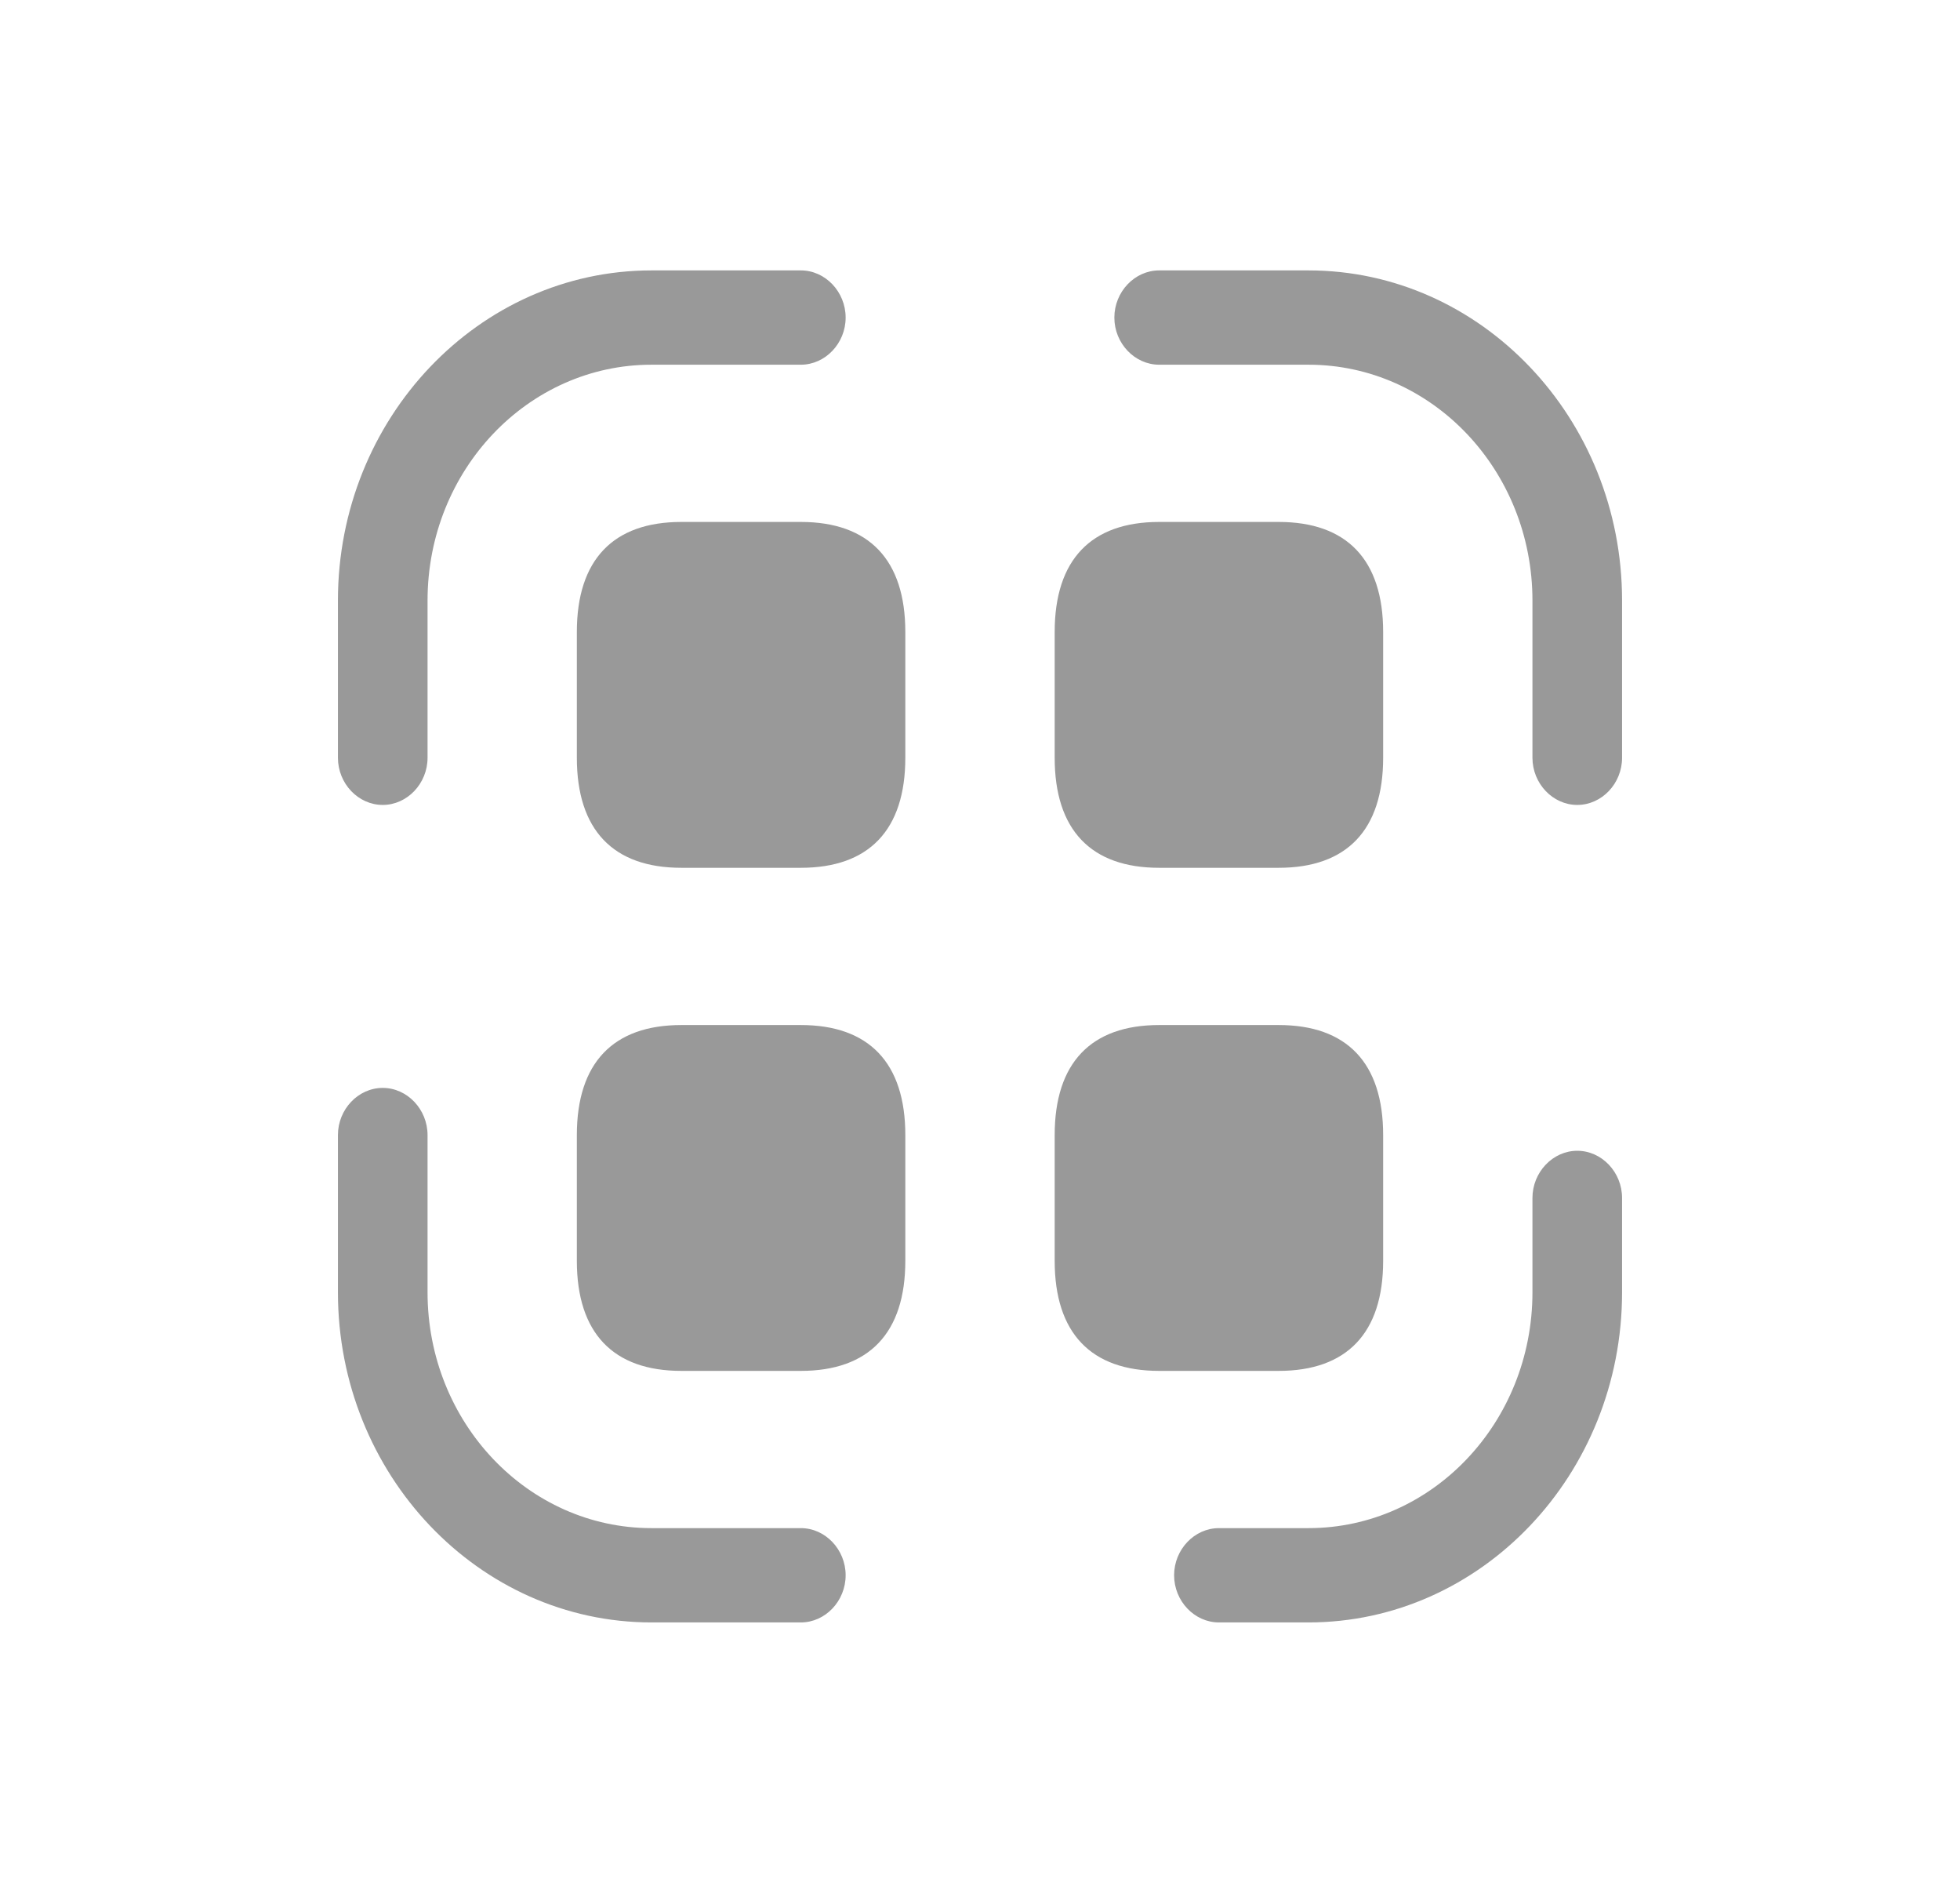 <svg width="29" height="28" viewBox="0 0 29 28" fill="none" xmlns="http://www.w3.org/2000/svg">
<g id="ICON">
<path id="Vector" fill-rule="evenodd" clip-rule="evenodd" d="M5 11.209C5 11.591 5.3 11.907 5.663 11.907C6.025 11.907 6.326 11.591 6.326 11.209V8.884C6.326 6.958 7.81 5.395 9.64 5.395H11.849C12.211 5.395 12.512 5.079 12.512 4.698C12.512 4.316 12.211 4 11.849 4H9.64C7.086 4 5 6.186 5 8.884V11.209ZM22.674 11.209C22.674 11.591 22.975 11.907 23.337 11.907C23.7 11.907 24 11.591 24 11.209V8.884C24 6.186 21.914 4 19.36 4H17.151C16.789 4 16.488 4.316 16.488 4.698C16.488 5.079 16.789 5.395 17.151 5.395H19.36C21.19 5.395 22.674 6.958 22.674 8.884V11.209ZM19.36 24H18.035C17.673 24 17.372 23.684 17.372 23.302C17.372 22.921 17.673 22.605 18.035 22.605H19.36C21.19 22.605 22.674 21.042 22.674 19.116V17.721C22.674 17.34 22.975 17.023 23.337 17.023C23.7 17.023 24 17.34 24 17.721V19.116C24 21.814 21.914 24 19.36 24ZM9.64 24H11.849C12.211 24 12.512 23.684 12.512 23.302C12.512 22.921 12.211 22.605 11.849 22.605H9.64C7.81 22.605 6.326 21.042 6.326 19.116V16.791C6.326 16.409 6.025 16.093 5.663 16.093C5.3 16.093 5 16.409 5 16.791V19.116C5 21.814 7.086 24 9.64 24ZM11.849 7.721H10.081C9.074 7.721 8.535 8.279 8.535 9.349V11.209C8.535 12.279 9.074 12.837 10.081 12.837H11.849C12.856 12.837 13.395 12.279 13.395 11.209V9.349C13.395 8.279 12.856 7.721 11.849 7.721ZM17.151 7.721H18.919C19.926 7.721 20.465 8.279 20.465 9.349V11.209C20.465 12.279 19.926 12.837 18.919 12.837H17.151C16.144 12.837 15.605 12.279 15.605 11.209V9.349C15.605 8.279 16.144 7.721 17.151 7.721ZM11.849 15.163H10.081C9.074 15.163 8.535 15.721 8.535 16.791V18.651C8.535 19.721 9.074 20.279 10.081 20.279H11.849C12.856 20.279 13.395 19.721 13.395 18.651V16.791C13.395 15.721 12.856 15.163 11.849 15.163ZM17.151 15.163H18.919C19.926 15.163 20.465 15.721 20.465 16.791V18.651C20.465 19.721 19.926 20.279 18.919 20.279H17.151C16.144 20.279 15.605 19.721 15.605 18.651V16.791C15.605 15.721 16.144 15.163 17.151 15.163Z" fill="#999999"/>
</g>
</svg>
